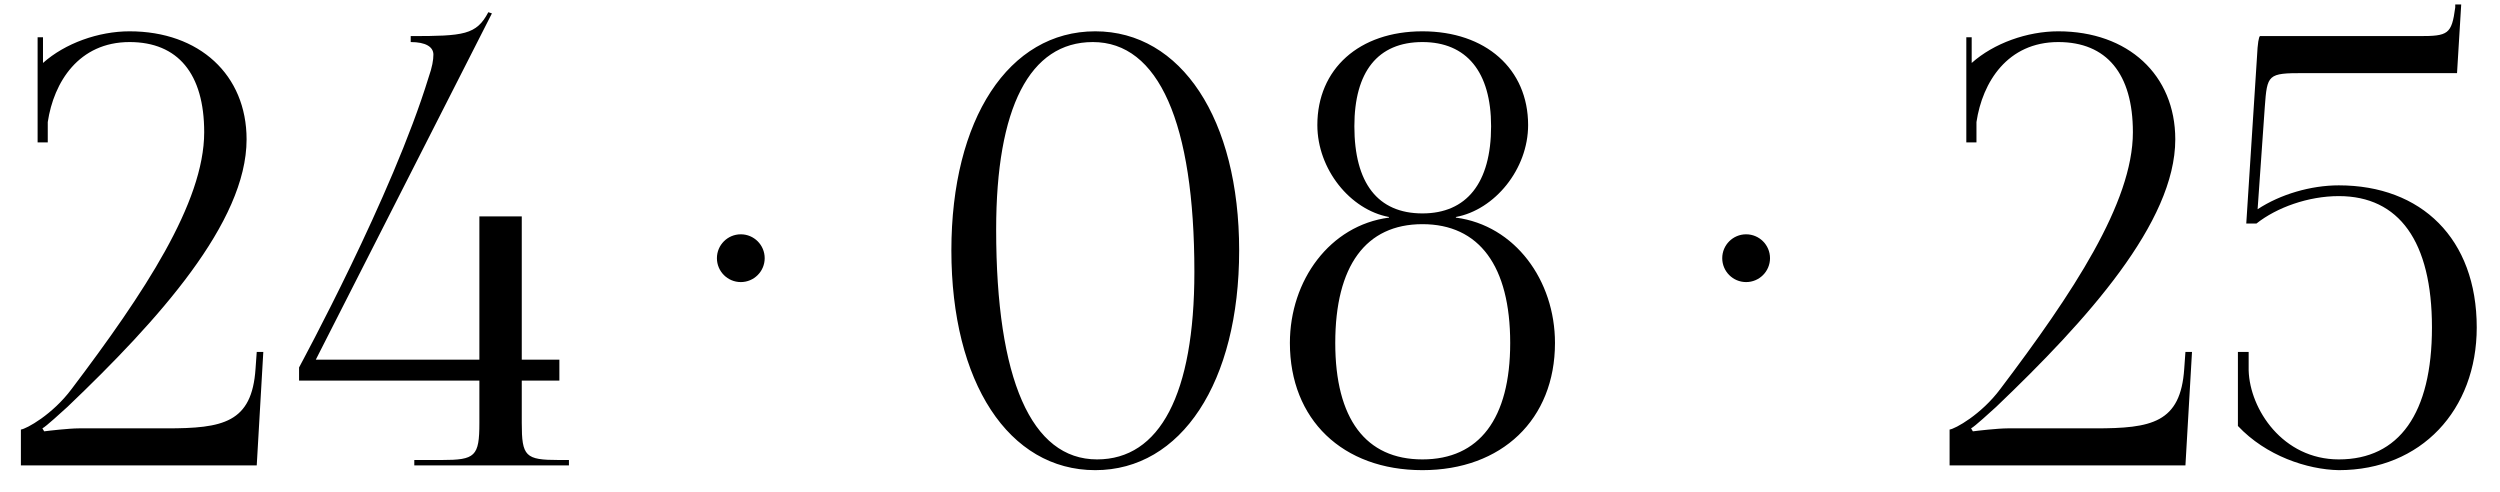 <?xml version="1.0" encoding="UTF-8"?> <svg xmlns="http://www.w3.org/2000/svg" width="249" height="49" viewBox="0 0 249 49" fill="none"><path d="M25.571 46.352H2.081V42.783C2.617 42.724 5.233 41.297 7.136 38.74C14.332 29.225 20.338 20.186 20.338 13.169C20.338 7.341 17.721 4.189 12.904 4.189C7.85 4.189 5.352 8.174 4.757 12.158V14.18H3.746V3.713H4.282V6.271C6.482 4.308 9.812 3.119 12.904 3.119C19.862 3.119 24.56 7.46 24.56 13.882C24.56 22.148 15.759 31.901 6.72 40.524C6.125 41.059 4.579 42.486 4.222 42.665L4.401 42.962C4.817 42.903 6.898 42.665 7.85 42.665H16.591C22.181 42.665 25.095 42.129 25.452 36.718L25.571 35.053H26.225L25.571 46.352ZM31.452 35.826H47.746V21.554H51.968V35.826H55.714V37.907H51.968V42.129C51.968 45.46 52.325 45.816 55.655 45.816H56.666V46.352H41.264V45.816H43.999C47.33 45.816 47.746 45.46 47.746 42.129V37.907H29.787V36.599C29.965 36.242 39.063 19.532 42.691 7.698C43.048 6.687 43.167 5.973 43.167 5.438C43.167 4.665 42.394 4.189 40.907 4.189V3.595C46.2 3.595 47.448 3.476 48.638 1.216L48.995 1.335L31.452 35.826ZM108.85 4.189C102.547 4.189 99.217 10.731 99.217 22.862C99.217 37.788 102.725 45.757 109.267 45.757C115.511 45.757 118.96 39.275 118.96 27.084C118.96 12.217 115.392 4.189 108.85 4.189ZM109.088 3.119C117.652 3.119 123.42 11.861 123.42 24.943C123.42 38.086 117.652 46.827 109.088 46.827C100.465 46.827 94.757 38.086 94.757 24.943C94.757 11.861 100.465 3.119 109.088 3.119ZM141.674 45.757C147.324 45.757 150.416 41.713 150.416 34.161C150.416 26.489 147.324 22.327 141.674 22.327C136.025 22.327 132.992 26.489 132.992 34.161C132.992 41.713 136.025 45.757 141.674 45.757ZM141.674 21.256C146.075 21.256 148.513 18.224 148.513 12.574C148.513 7.163 146.075 4.189 141.674 4.189C137.214 4.189 134.895 7.163 134.895 12.574C134.895 18.224 137.214 21.256 141.674 21.256ZM141.674 46.827C133.706 46.827 128.473 41.773 128.473 34.161C128.473 27.917 132.457 22.446 138.344 21.673V21.613C134.479 20.899 131.208 16.856 131.208 12.455C131.208 6.865 135.371 3.119 141.674 3.119C147.978 3.119 152.2 6.865 152.2 12.455C152.2 16.856 148.87 20.899 145.005 21.613V21.673C150.892 22.446 154.876 27.917 154.876 34.161C154.876 41.773 149.584 46.827 141.674 46.827ZM217.669 46.352H194.179V42.783C194.715 42.724 197.331 41.297 199.234 38.74C206.43 29.225 212.436 20.186 212.436 13.169C212.436 7.341 209.819 4.189 205.003 4.189C199.948 4.189 197.45 8.174 196.856 12.158V14.18H195.845V3.713H196.38V6.271C198.58 4.308 201.91 3.119 205.003 3.119C211.96 3.119 216.658 7.46 216.658 13.882C216.658 22.148 207.857 31.901 198.818 40.524C198.223 41.059 196.677 42.486 196.32 42.665L196.499 42.962C196.915 42.903 198.996 42.665 199.948 42.665H208.69C214.279 42.665 217.193 42.129 217.55 36.718L217.669 35.053H218.323L217.669 46.352ZM225.096 3.595H240.974C243.828 3.595 244.185 3.416 244.542 0.74V0.443H245.137L244.72 7.282H229.437C225.869 7.282 225.81 7.4 225.572 10.671L224.858 20.84C227.118 19.353 230.151 18.461 232.946 18.461C241.152 18.461 246.683 23.754 246.683 32.615C246.683 40.821 241.152 46.827 232.946 46.827C229.794 46.768 225.691 45.4 222.896 42.427V35.053H223.966V36.896C224.085 40.762 227.356 45.757 232.946 45.757C238.952 45.757 242.223 41.178 242.223 32.615C242.223 24.051 238.952 19.532 232.946 19.532C229.913 19.532 226.761 20.662 224.739 22.267H223.728L224.799 5.616C224.858 4.308 224.977 3.654 225.096 3.595Z" fill="black"></path><circle cx="73.784" cy="25.716" r="2.379" fill="black"></circle><circle cx="173.914" cy="25.716" r="2.379" fill="black"></circle></svg> 